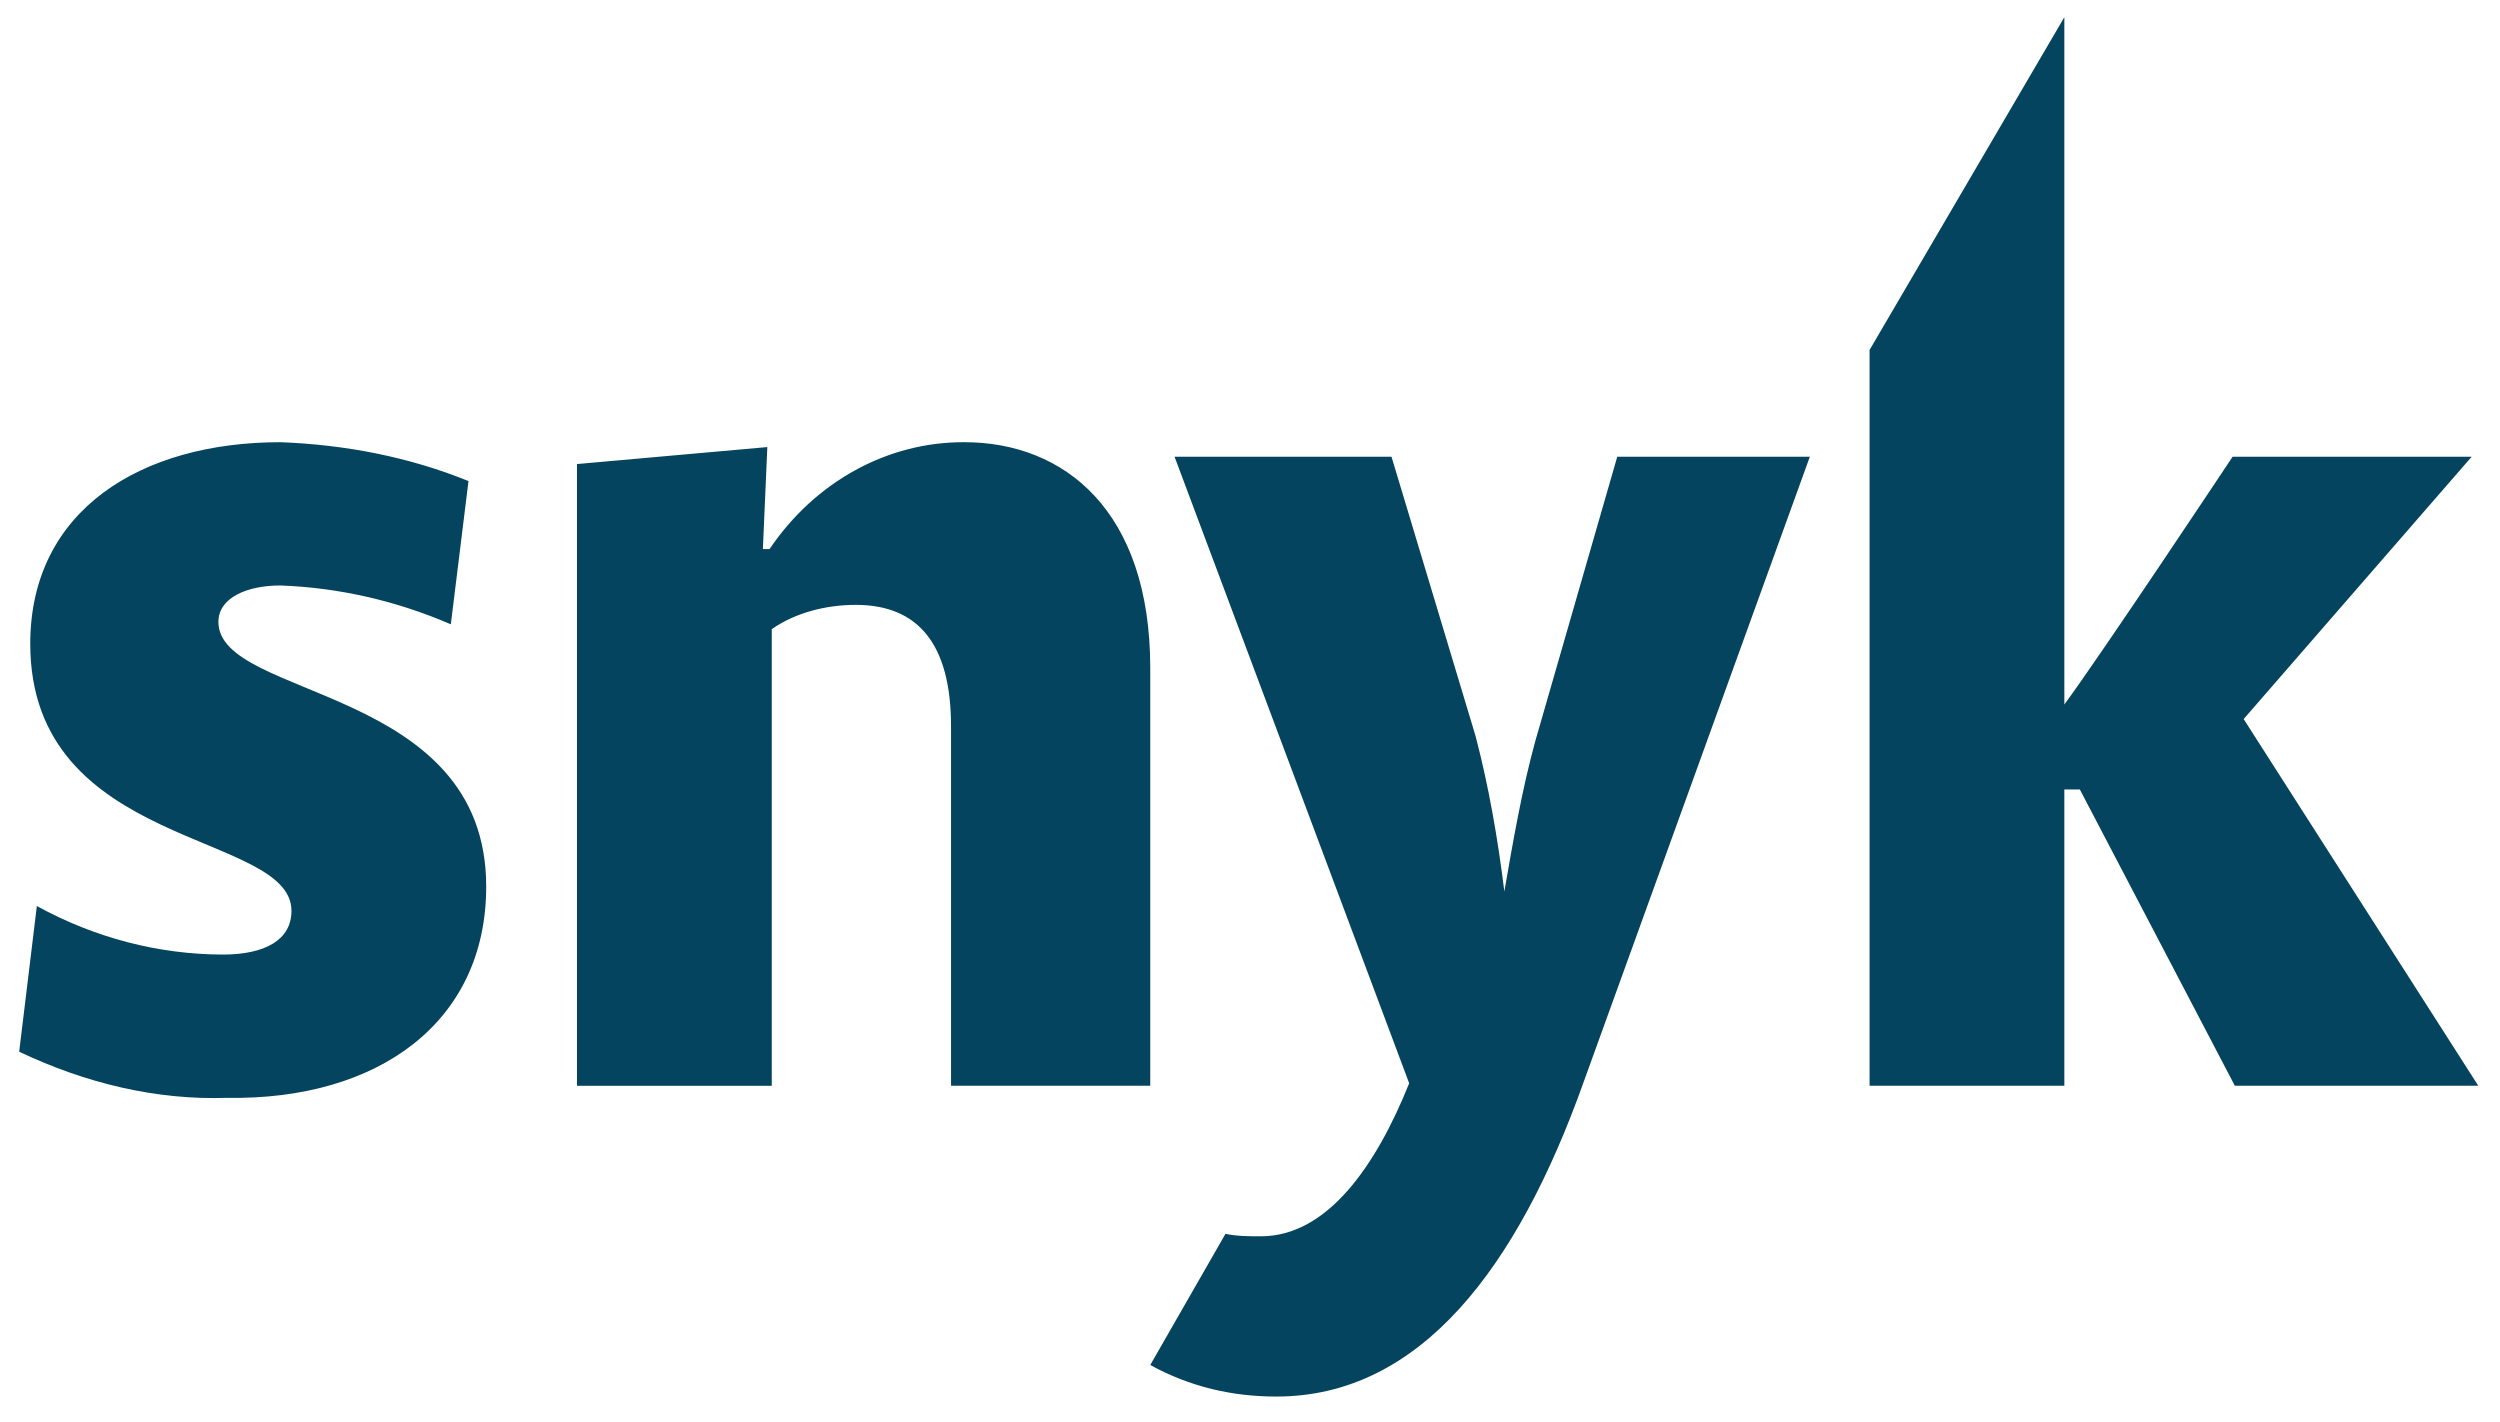 <svg width="58" height="33" viewBox="0 0 58 33" fill="none" xmlns="http://www.w3.org/2000/svg">
<g clip-path="url(#clip0_1_8370)">
<path d="M5.272 25.47C3.629 25.527 1.986 25.132 0.445 24.4L0.855 21.02C2.195 21.756 3.671 22.142 5.169 22.146C6.145 22.146 6.762 21.808 6.762 21.132C6.762 19.273 0.702 19.724 0.702 14.935C0.702 11.836 3.27 10.259 6.505 10.259C7.994 10.315 9.483 10.597 10.869 11.161L10.459 14.484C9.198 13.938 7.86 13.633 6.505 13.583C5.734 13.583 5.067 13.865 5.067 14.428C5.067 16.231 11.28 15.893 11.28 20.568C11.28 23.724 8.764 25.527 5.272 25.47ZM22.064 25.189V16.85C22.064 14.934 21.294 14.033 19.855 14.033C19.188 14.033 18.47 14.202 17.905 14.596V25.19H13.386V10.766L17.802 10.372L17.699 12.738H17.854C18.377 11.965 19.058 11.338 19.843 10.908C20.628 10.477 21.494 10.255 22.372 10.259C24.682 10.259 26.686 11.836 26.686 15.499V25.189H22.064ZM37.52 10.597H41.988L36.75 25.076C35.209 29.414 32.95 32.4 29.612 32.4C28.585 32.4 27.61 32.175 26.686 31.668L28.431 28.625C28.688 28.682 28.996 28.682 29.253 28.682C30.793 28.682 31.924 27.048 32.693 25.132L27.25 10.597H32.283L34.233 17.076C34.542 18.259 34.747 19.442 34.901 20.682C35.106 19.499 35.311 18.315 35.62 17.189L37.52 10.597ZM51.848 25.189L48.252 18.315H47.893V25.189H43.374V8.119L47.893 0.399V16.344C48.766 15.16 51.796 10.597 51.796 10.597H57.342L52.053 16.682L57.496 25.189H51.848Z" fill="#05445E"/>
</g>
<defs>
<clipPath id="clip0_1_8370">
<rect width="57.42" height="33" fill="white" transform="translate(0.21)"/>
</clipPath>
</defs>
</svg>
